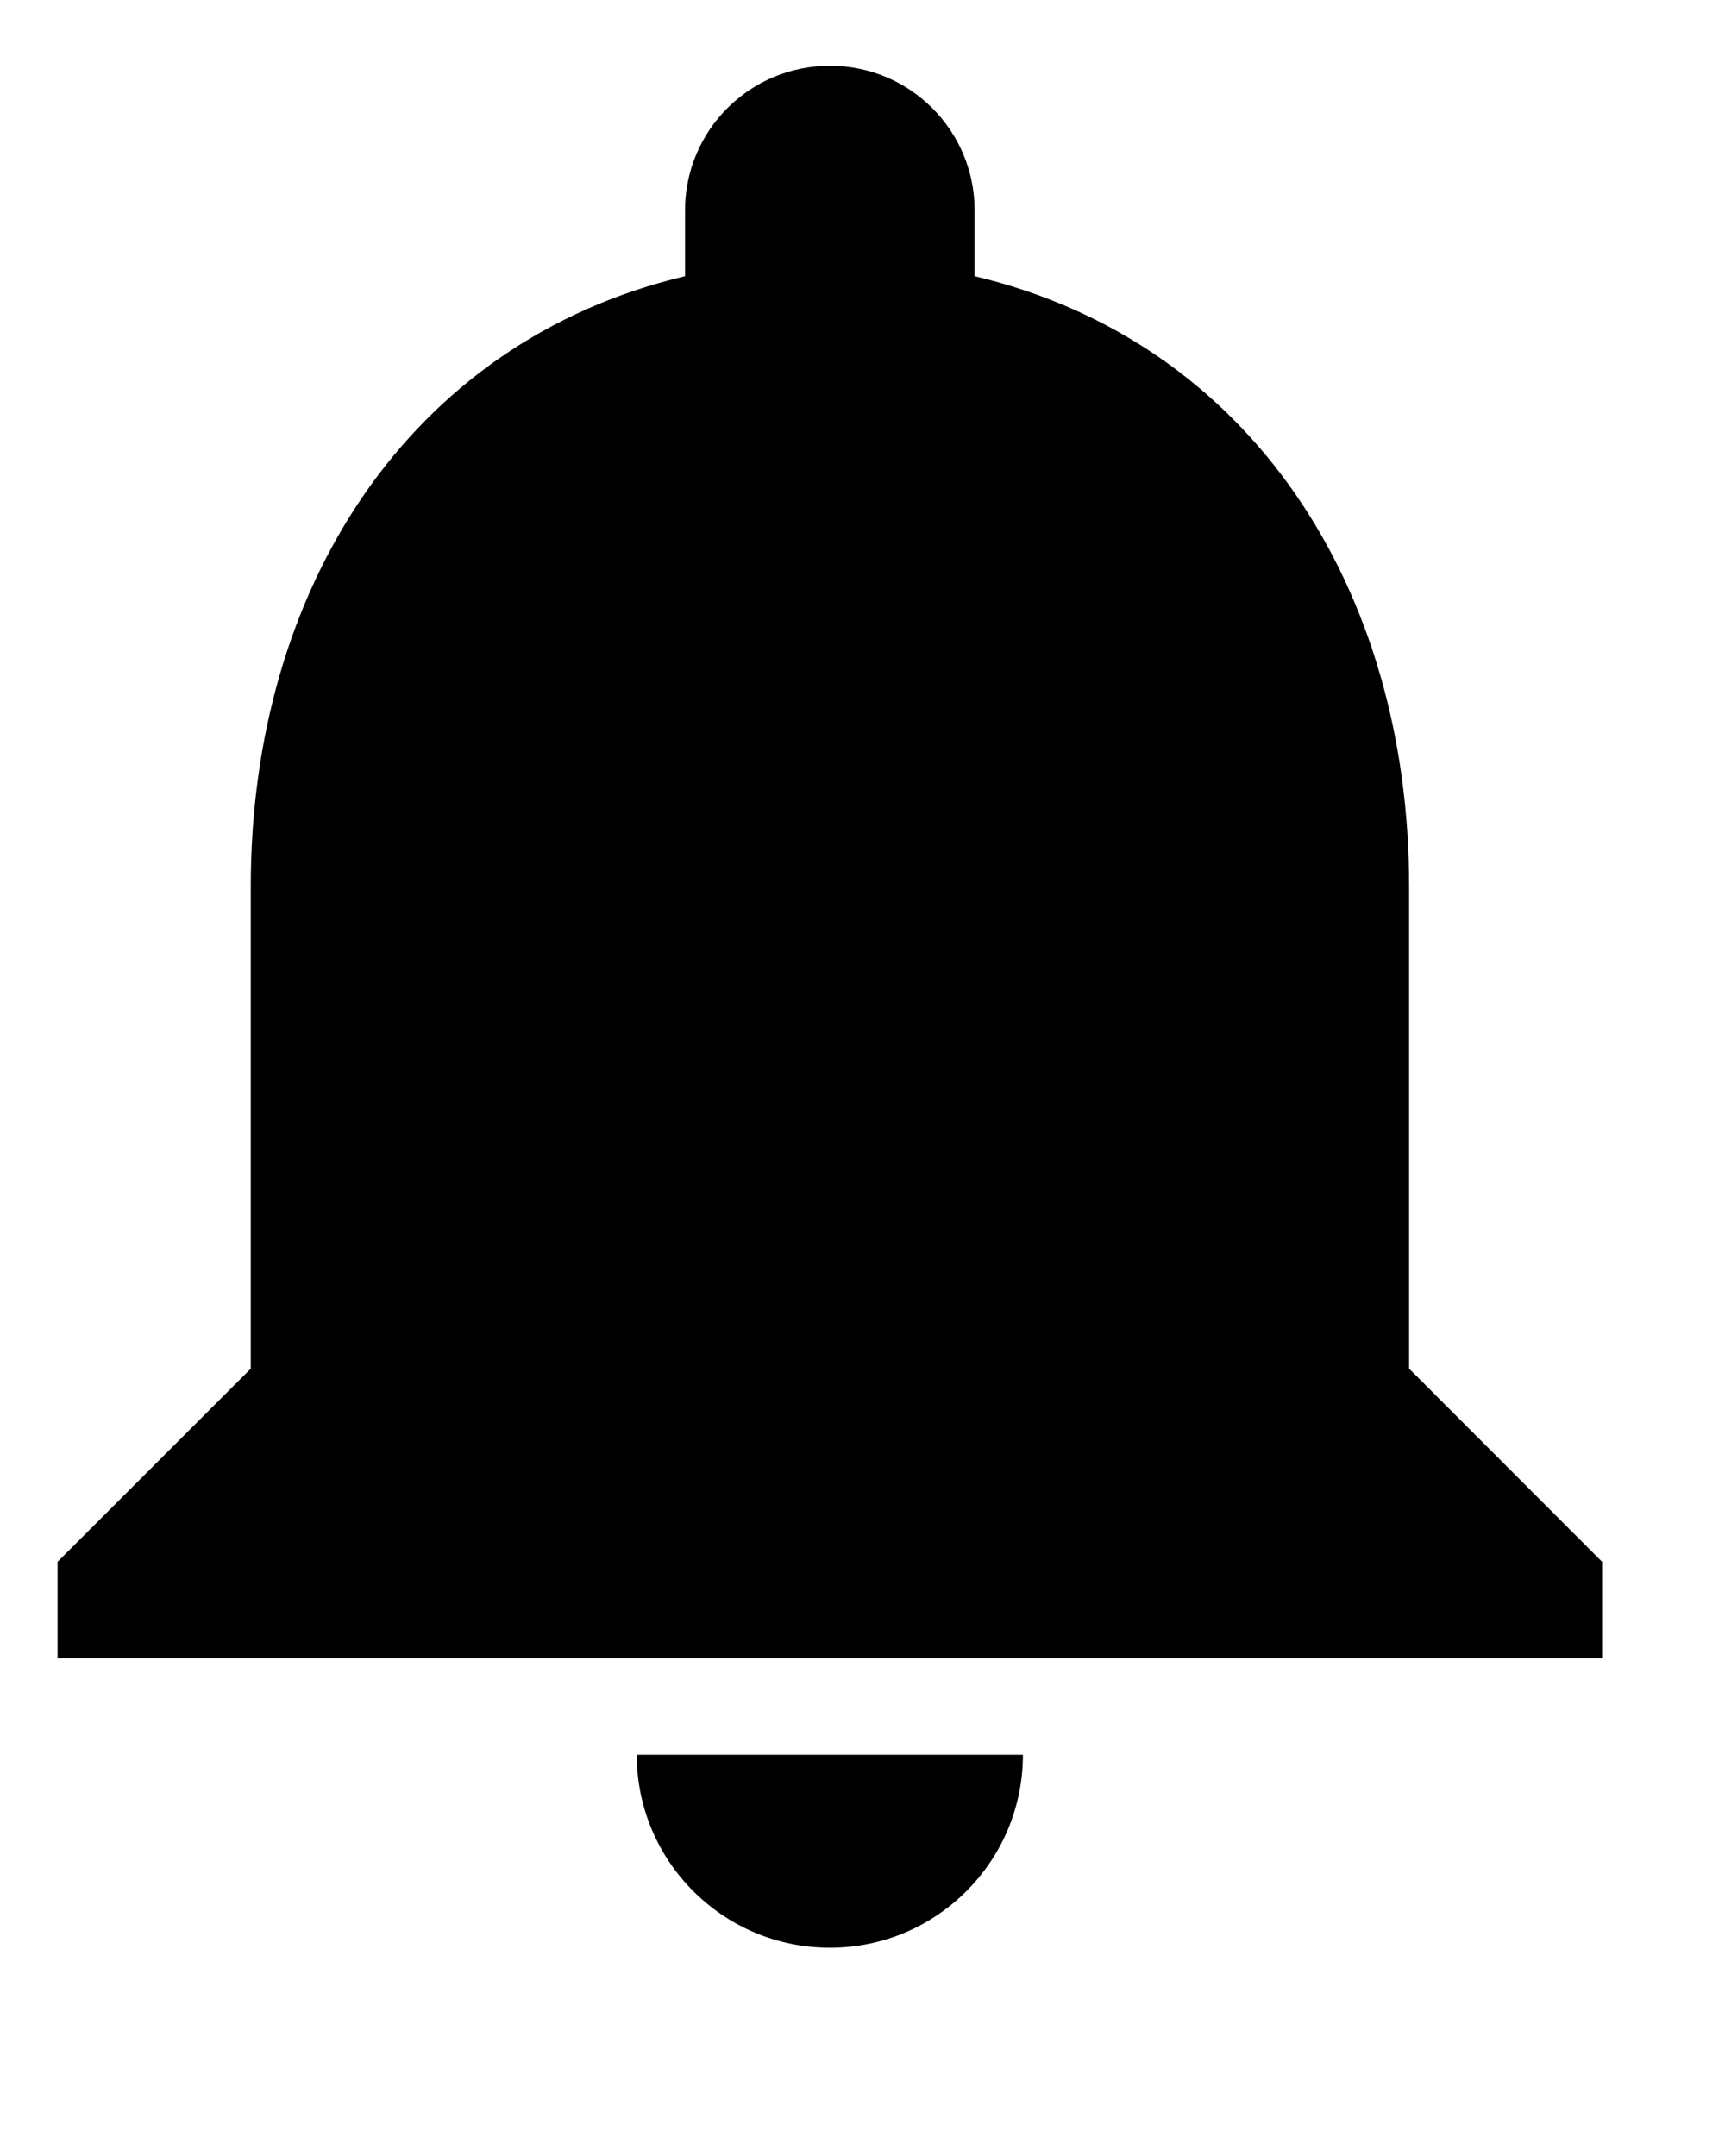 <svg width="8" height="10" viewBox="0 0 8 10" fill="none" xmlns="http://www.w3.org/2000/svg">
<path d="M3.849 9.034C4.343 9.034 4.744 8.633 4.744 8.139H2.953C2.953 8.633 3.354 9.034 3.849 9.034Z" fill="black"/>
<path d="M6.535 6.348V4.11C6.535 2.733 5.803 1.585 4.52 1.281V0.976C4.52 0.605 4.22 0.305 3.849 0.305C3.477 0.305 3.177 0.605 3.177 0.976V1.281C1.895 1.585 1.163 2.733 1.163 4.11V6.348L0.267 7.244V7.691H7.43V7.244L6.535 6.348Z" fill="black"/>
</svg>
